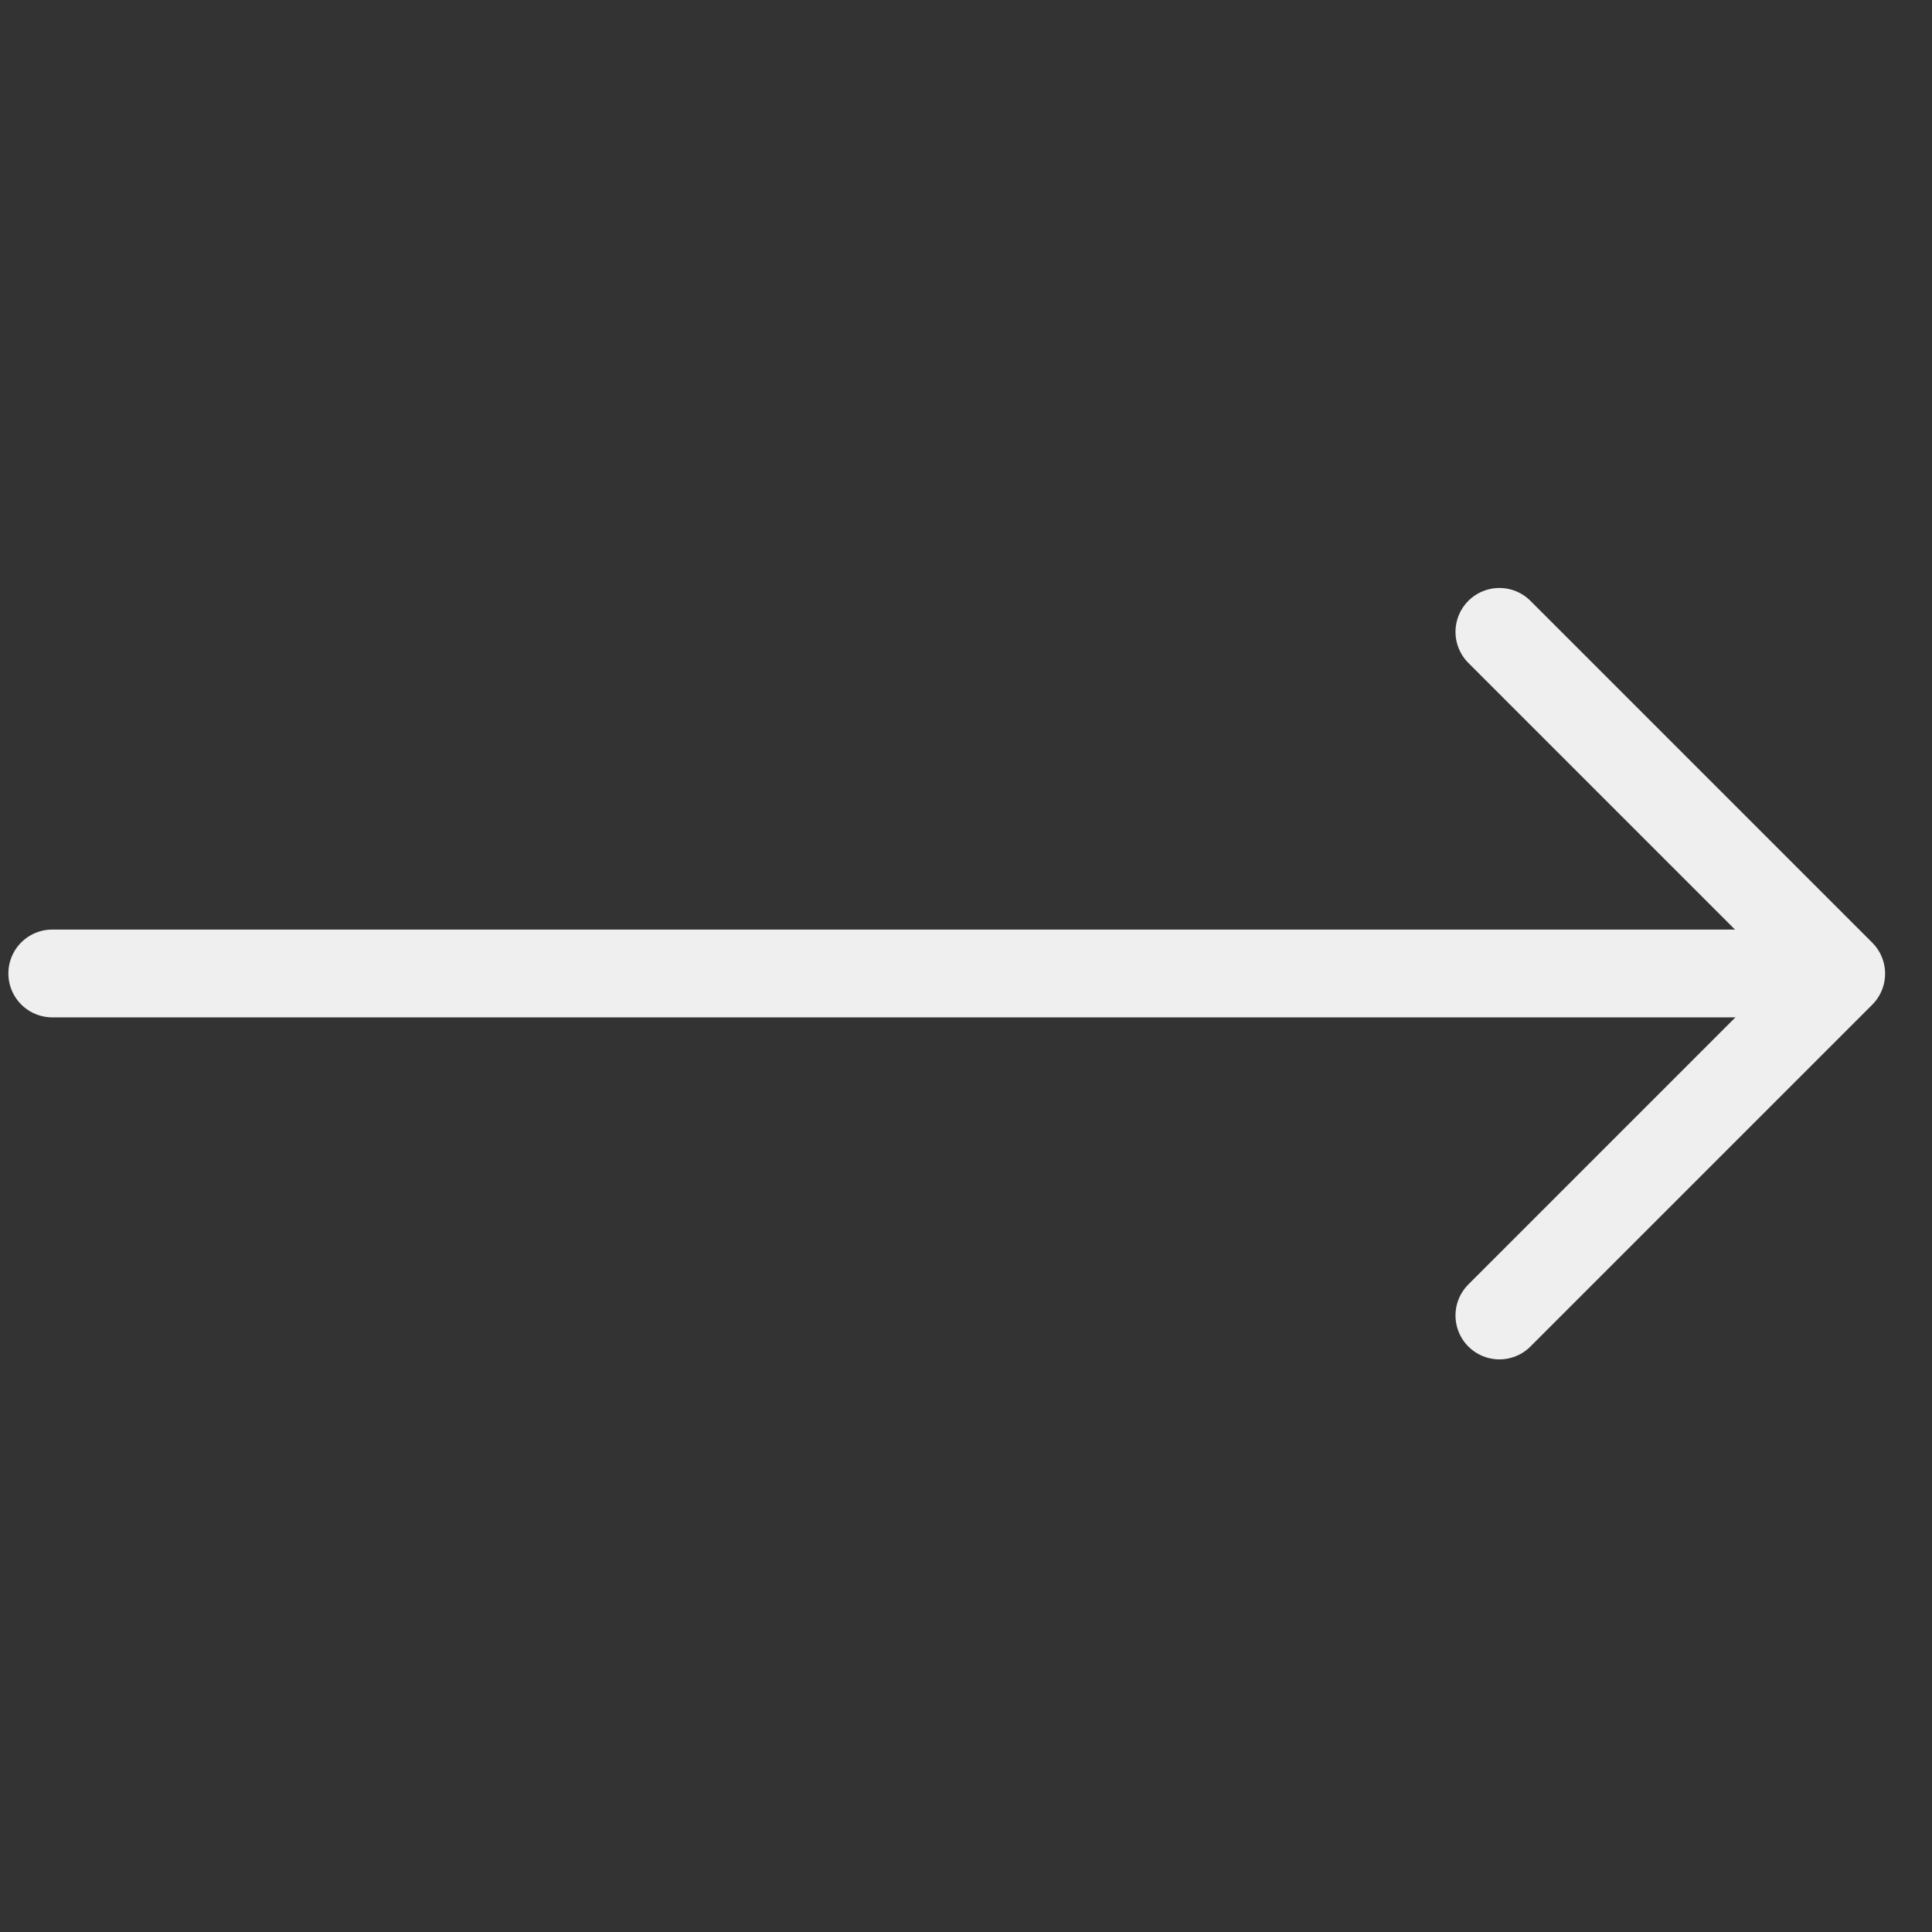 <svg width="36" height="36" viewBox="0 0 36 36" fill="none" xmlns="http://www.w3.org/2000/svg">
<rect x="0" y="0" width="36" height="36" fill="#333333" stroke="none"/>
<g id="Frame">
<path id="Vector" d="M27.939 11.774L34.308 18.143L27.939 24.512" stroke="#EFEFEF" stroke-width="1.636" stroke-linecap="round" stroke-linejoin="round"/>
<path id="Vector_2" d="M0.974 18.139H33.28" stroke="#EFEFEF" stroke-width="1.636" stroke-linecap="round" stroke-linejoin="round"/>
</g>
</svg>
